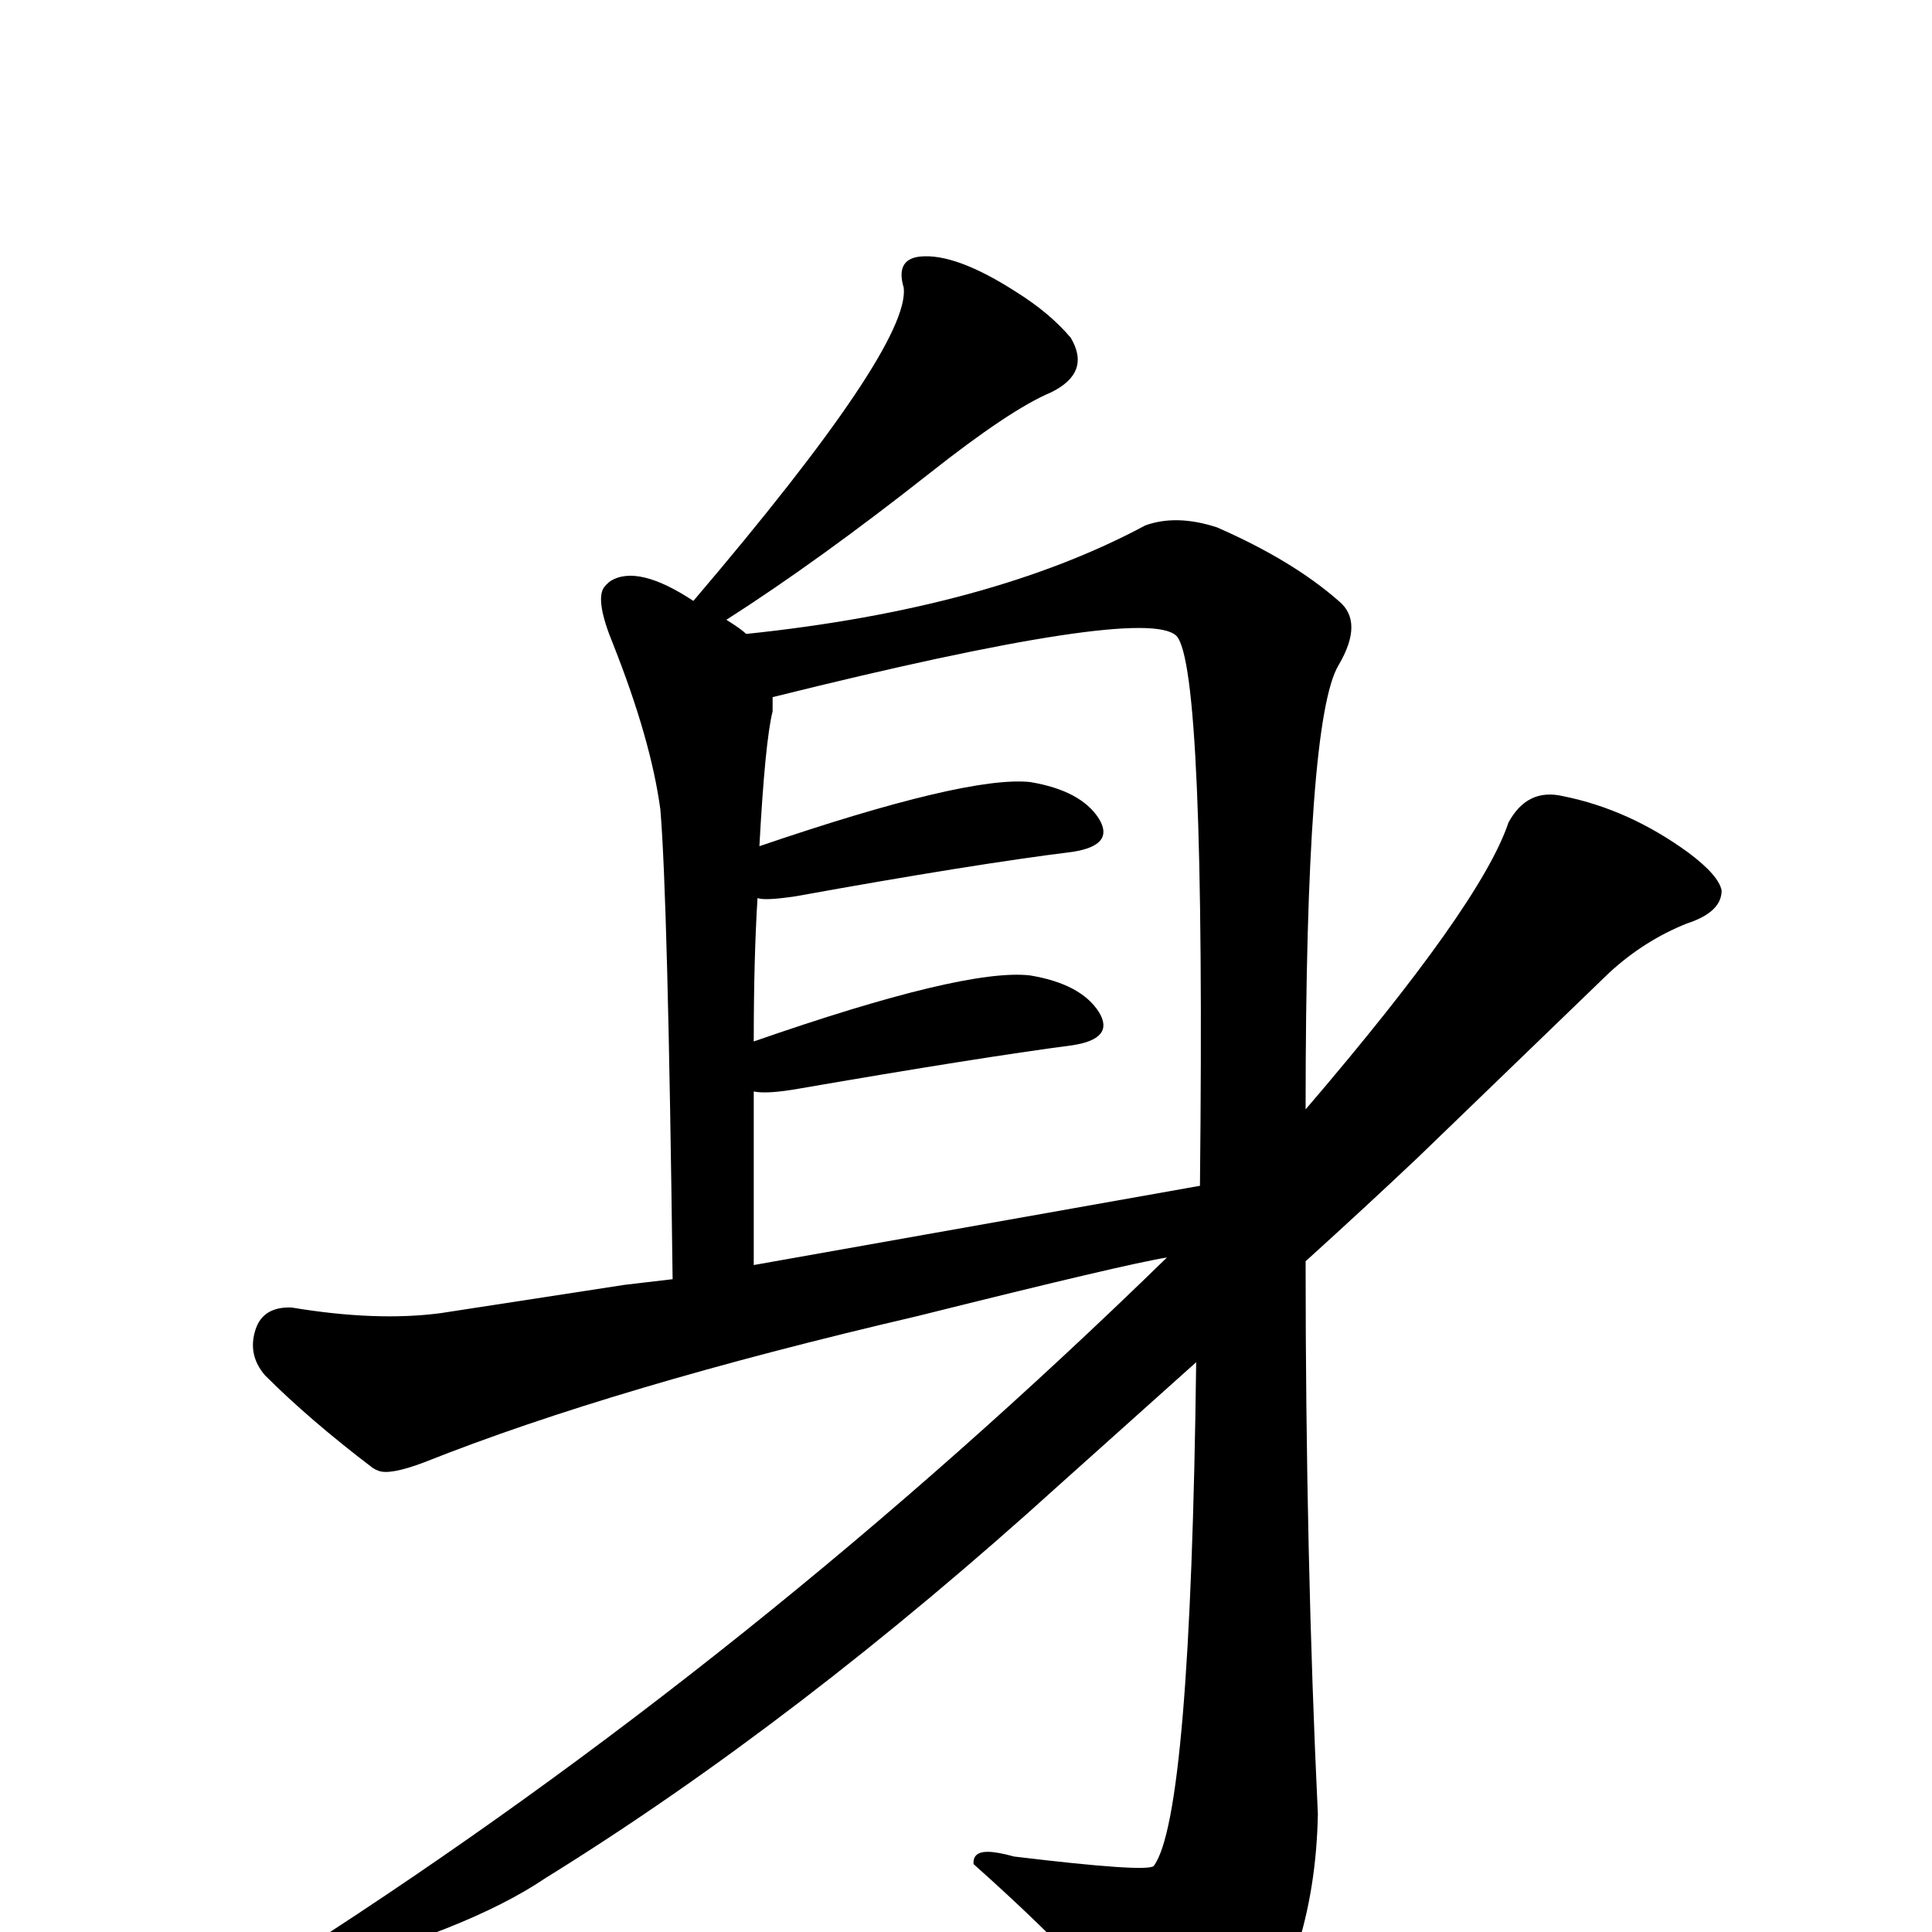 <?xml version="1.0" encoding="UTF-8" standalone="no"?>
<svg xmlns:svg="http://www.w3.org/2000/svg" xmlns="http://www.w3.org/2000/svg"
	version="1.1" width="100%" height="100%" viewBox="0 -410 2048 2048"
	id="uni8EAB.svg"><defs id="defs1" />
<g id="g1">
 <path d="M 1237,923 Q 1193,930 973,985 Q 651,1060 450,1140 Q 413,1154 401,1149 Q 398,1148 395,1146 Q 328,1095 281,1048 Q 262,1026 271,999 Q 279,975 309,976 Q 399,991 467,982 L 662,952 Q 687,949 713,946 Q 708,542 700,448 Q 690,374 650,273 Q 631,227 640,213 Q 643,209 647,206 Q 676,188 735,227 Q 965,-43 958,-105 Q 949,-135 975,-138 Q 1013,-142 1078,-100 Q 1113,-78 1135,-52 Q 1157,-15 1114,6 Q 1071,24 985,92 Q 867,185 770,247 Q 786,257 791,262 Q 1050,235 1214,147 Q 1247,135 1290,149 Q 1370,184 1419,227 Q 1446,249 1419,295 Q 1384,353 1384,766 Q 1570,549 1599,462 Q 1619,425 1657,434 Q 1727,448 1790,494 Q 1822,518 1825,534 Q 1825,557 1788,569 Q 1743,587 1706,621 L 1503,817 Q 1448,869 1384,927 Q 1384,1240 1397,1513 Q 1394,1672 1309,1781 Q 1290,1804 1270,1796 Q 1244,1787 1218,1757 Q 1150,1677 1099,1628 Q 1069,1599 1032,1566 Q 1031,1553 1047,1553 Q 1057,1553 1075,1558 Q 1216,1575 1223,1568 Q 1262,1516 1268,1034 L 1124,1163 Q 846,1415 578,1581 Q 495,1637 326,1681 Q 308,1685 305,1677 Q 301,1667 319,1658 Q 800,1349 1237,923 z M 799,931 L 1272,847 Q 1278,296 1247,264 Q 1213,231 819,329 L 819,344 Q 811,376 805,487 Q 1025,412 1092,419 Q 1146,428 1165,458 Q 1182,486 1137,493 Q 1032,506 844,540 Q 811,545 803,542 Q 799,606 799,694 Q 1023,616 1092,624 Q 1146,633 1165,663 Q 1182,691 1137,698 Q 1038,711 847,744 Q 813,750 799,747 L 799,931 z" id="U_8EAB_1" style="fill:currentColor" />

</g>
</svg>

